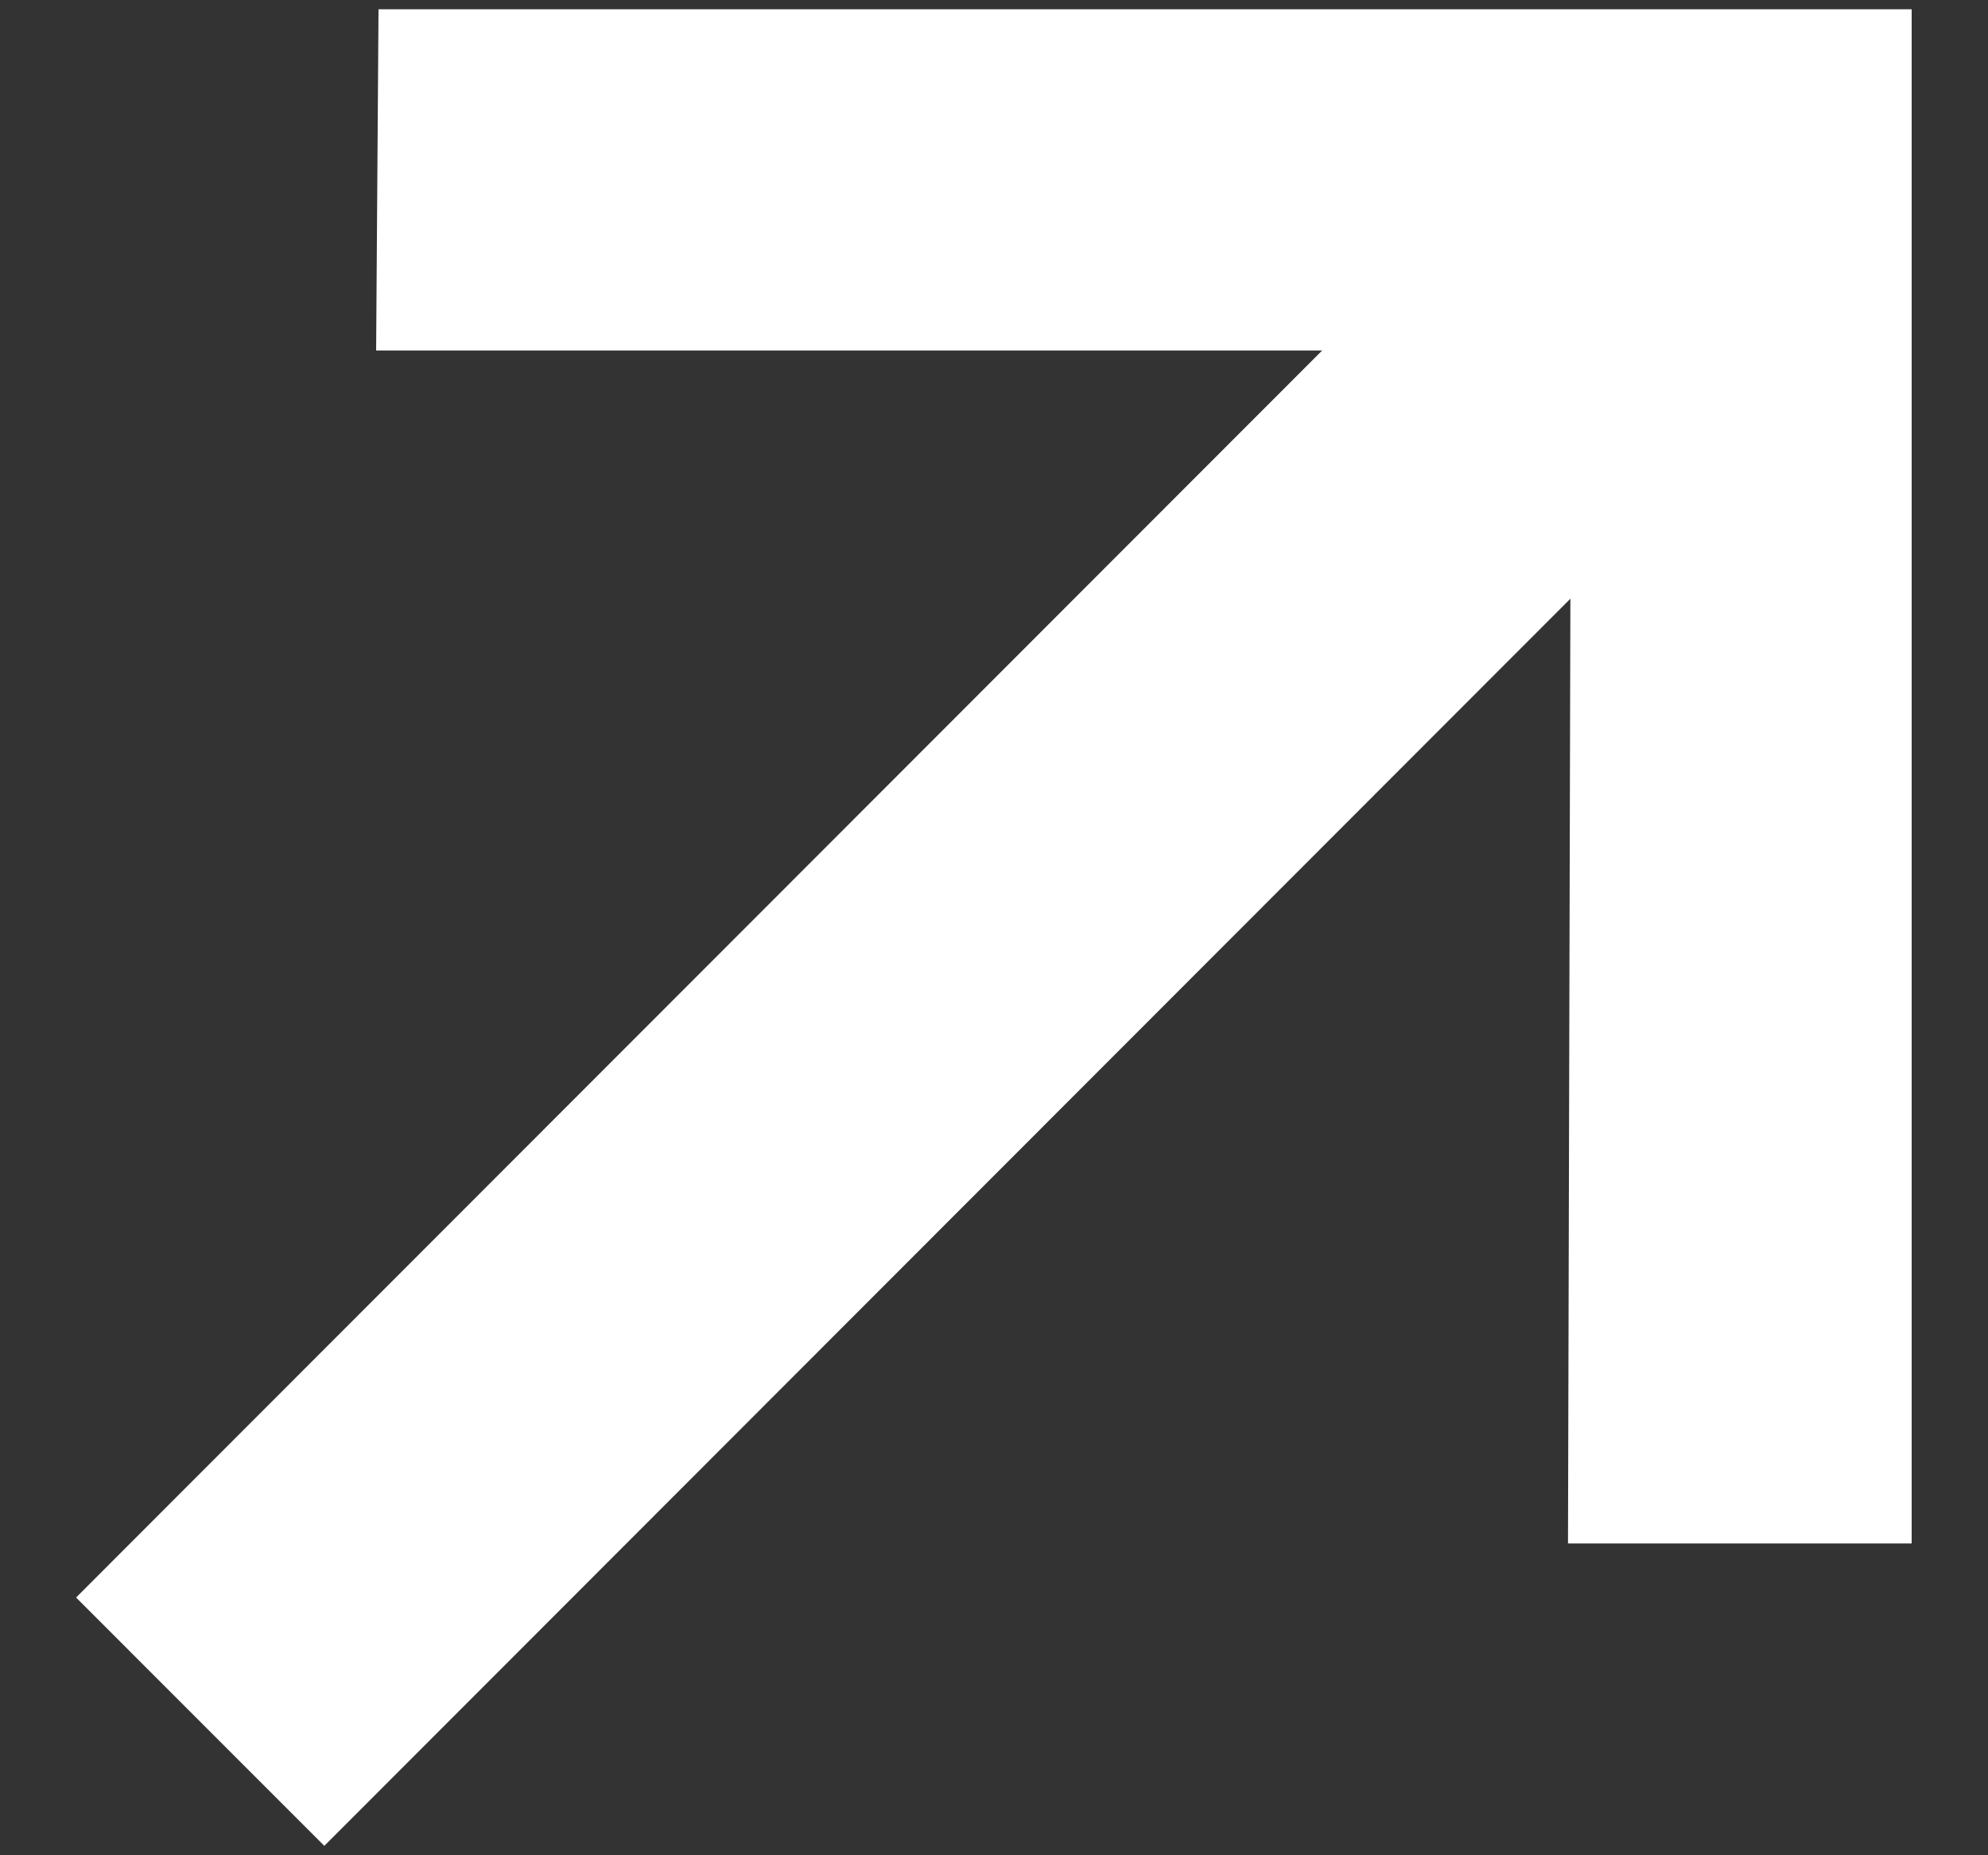 <?xml version="1.0" encoding="UTF-8"?> <svg xmlns="http://www.w3.org/2000/svg" width="15" height="14" viewBox="0 0 15 14" fill="none"><rect x="0" y="0" width="15" height="14" fill="#333333" stroke="none"/><path d="M2.447 13.929L0.574 12.055L9.976 2.645H2.838L2.856 0.07H14.424V11.647H11.831L11.849 4.518L2.447 13.929Z" fill="white"></path></svg> 